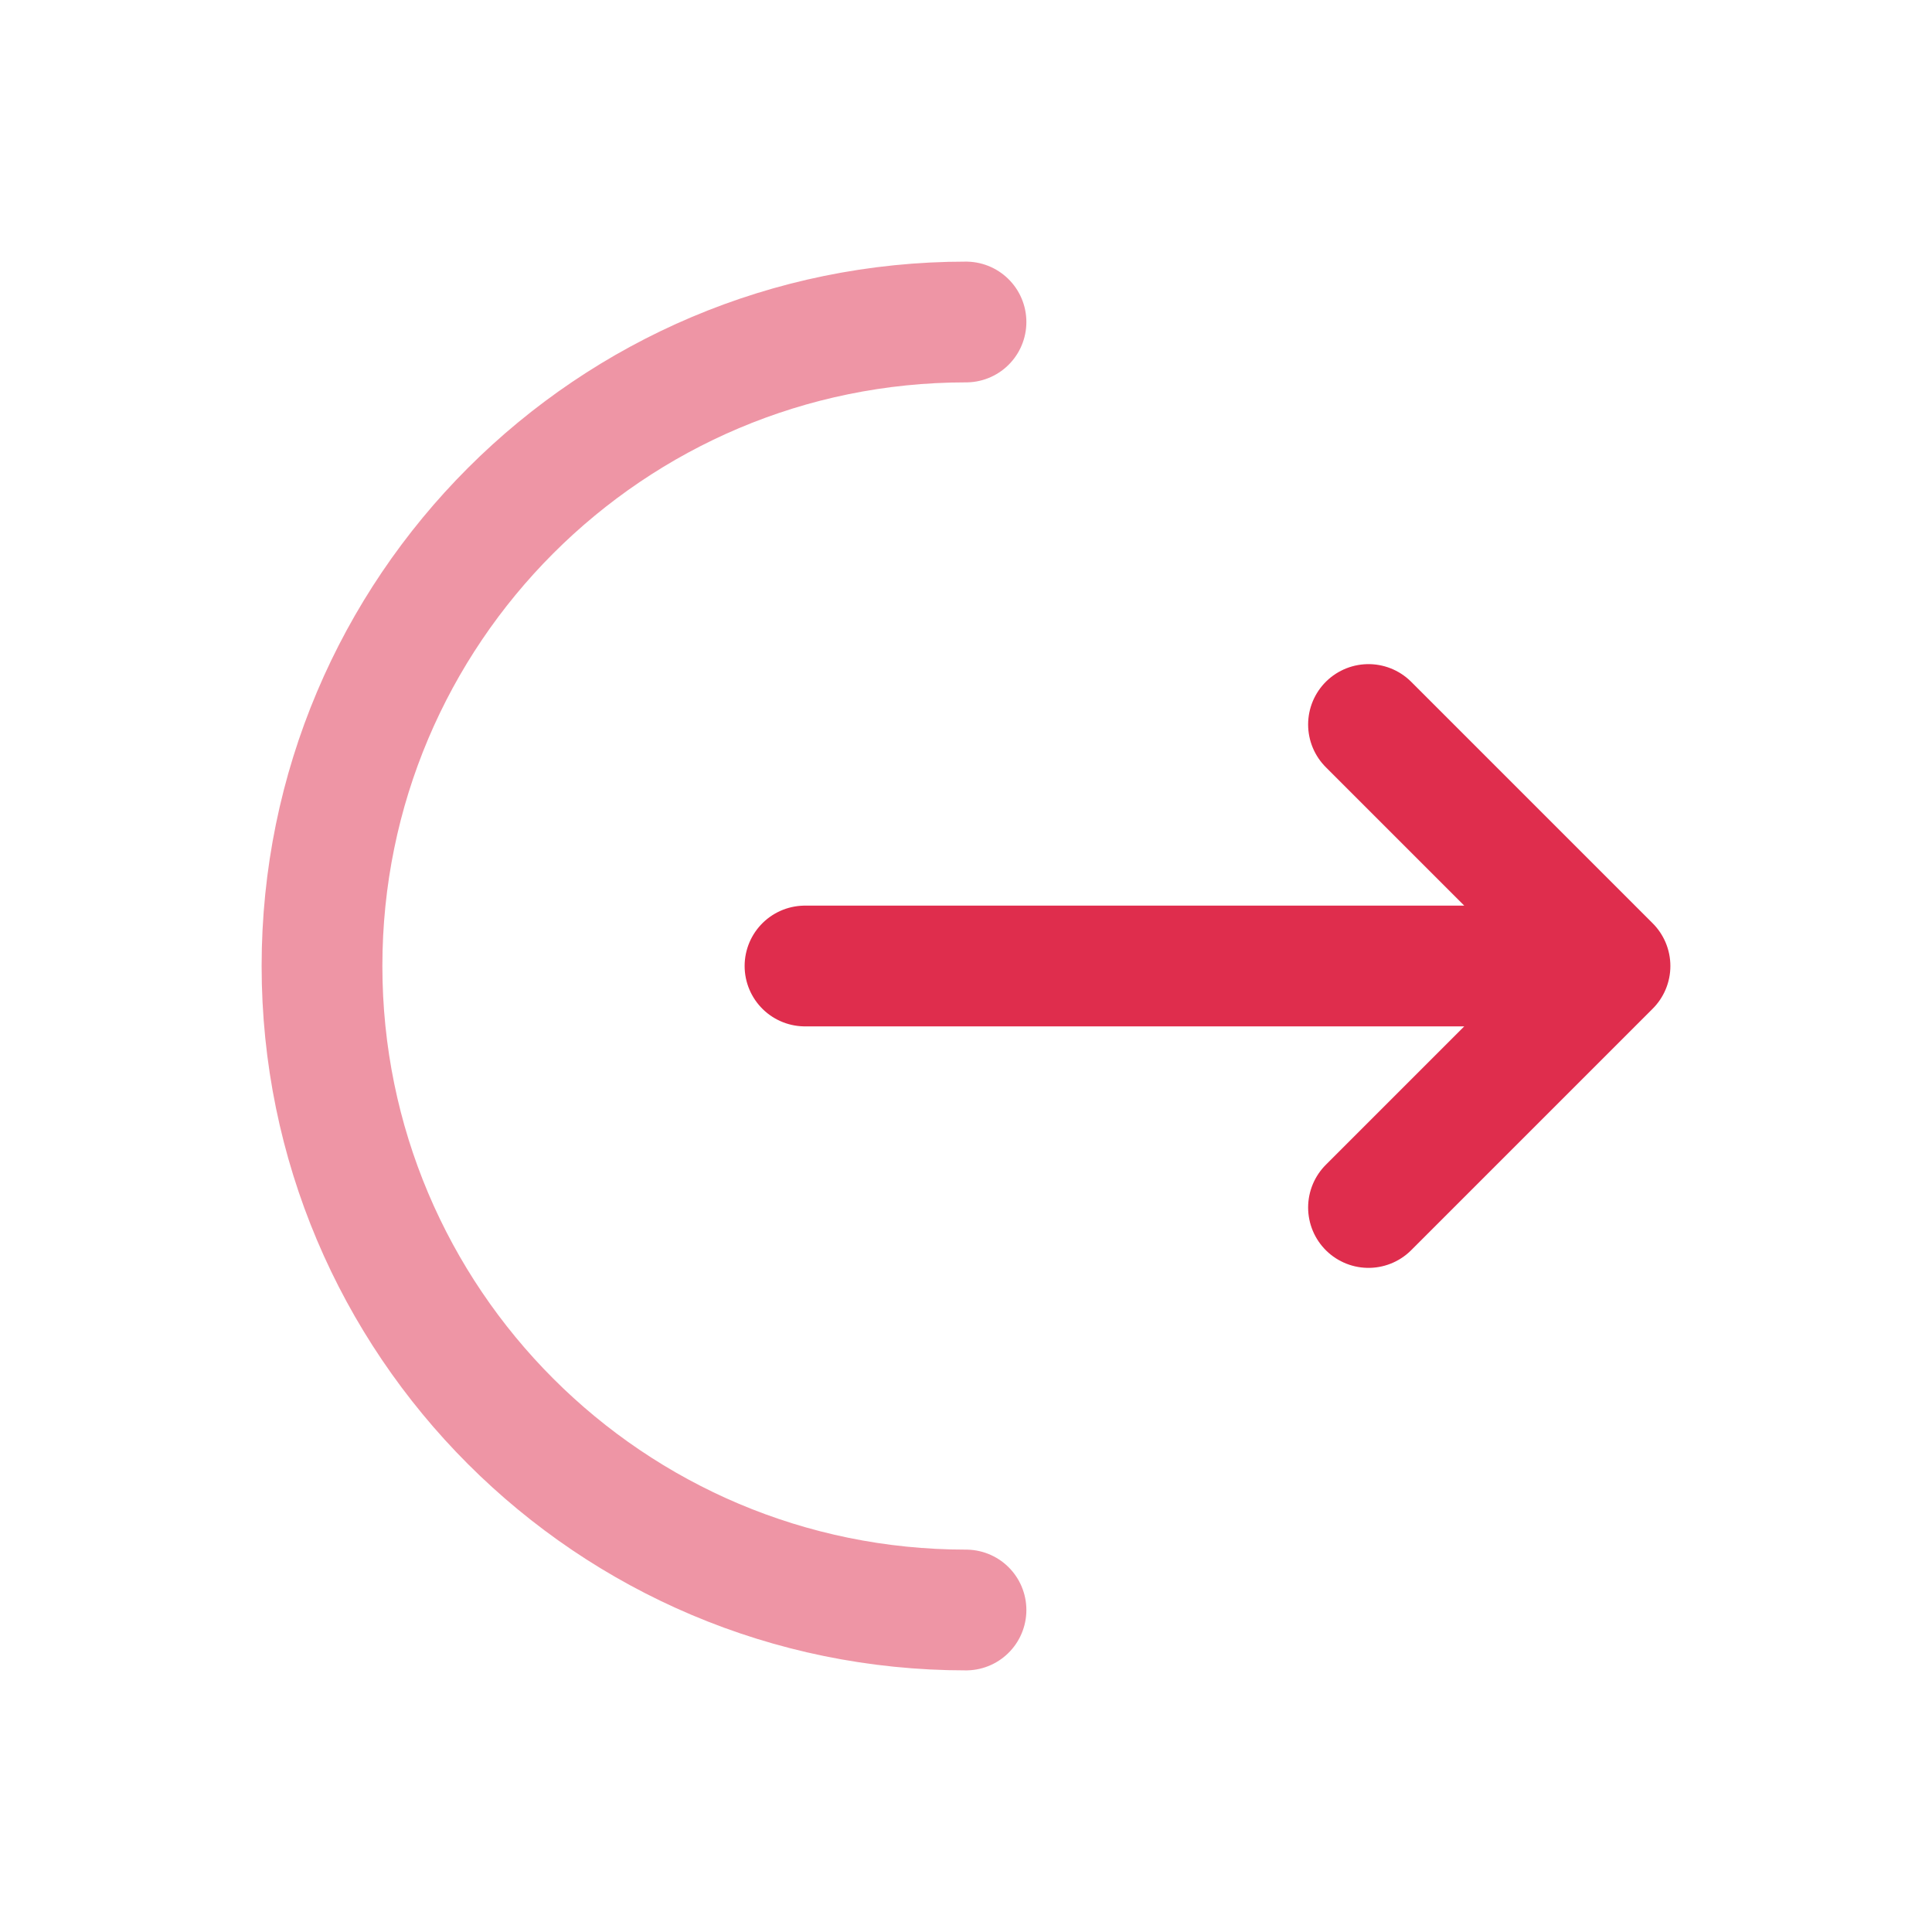<svg xmlns="http://www.w3.org/2000/svg" width="24" height="24" viewBox="0 0 24 24" fill="none">
  <path opacity="0.5" d="M12 20C7.582 20 4 16.418 4 12C4 7.582 7.582 4 12 4" stroke="#DF2D4D" stroke-width="1.5" stroke-linecap="round"/>
  <path d="M10 12H20M20 12L17 9M20 12L17 15" stroke="#DF2D4D" stroke-width="1.5" stroke-linecap="round" stroke-linejoin="round"/>
</svg>